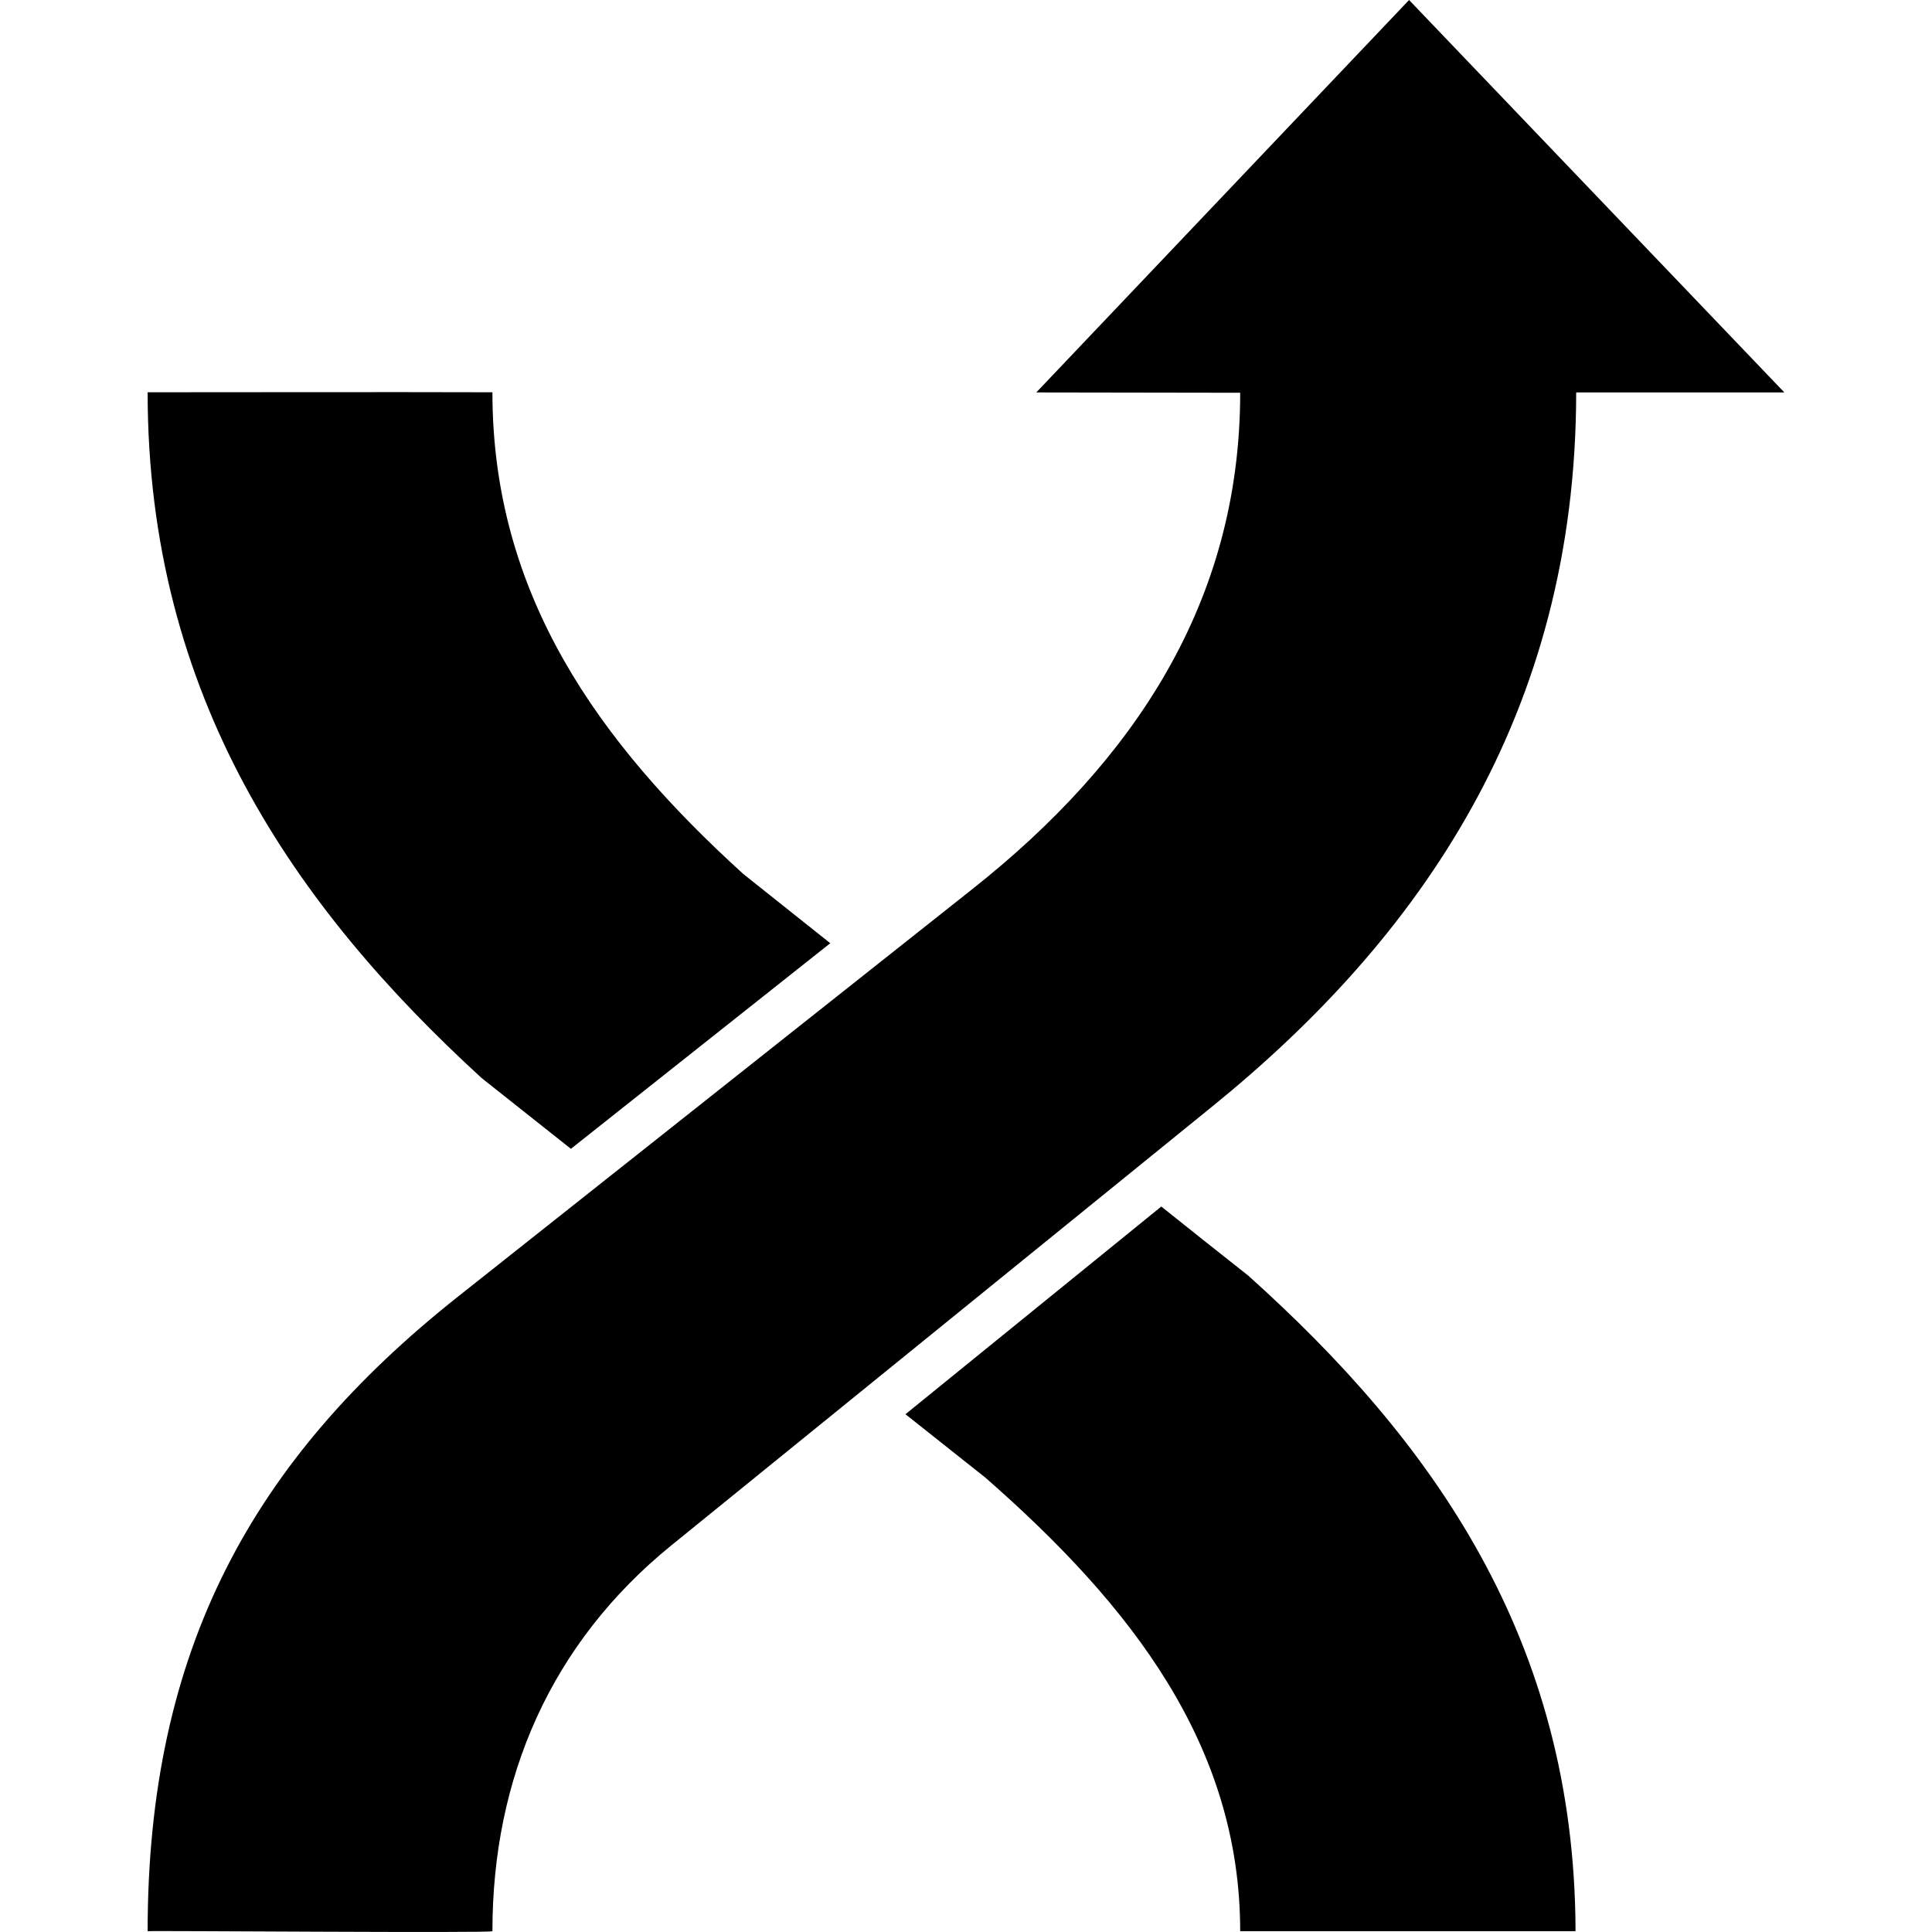 <?xml version="1.0" encoding="utf-8"?>
<!-- Generator: www.svgicons.com -->
<svg xmlns="http://www.w3.org/2000/svg" width="800" height="800" viewBox="0 0 24 24">
<path fill="currentColor" d="m17.504 0l-4.631 4.875l2.533.004c0 2.604-1.327 4.58-3.32 6.16l-6.393 5.065c-2.559 2.027-3.859 4.392-3.859 7.886c.01-.009 4.283.026 4.283 0c0-1.91.73-3.581 2.223-4.793l6.723-5.455c2.57-2.085 4.514-4.86 4.517-8.867h2.586zM1.834 4.873c0 3.78 1.833 6.398 4.148 8.518l1.11.88l3.222-2.554l-1.078-.858C7.43 9.22 6.117 7.383 6.117 4.873c-1.423-.004-2.856 0-4.283 0m12.592 10.115l-3.178 2.58l.992.787c1.82 1.593 3.166 3.33 3.166 5.635h4.166c-.009-3.633-1.788-6.1-4.066-8.144c-.356-.28-.722-.572-1.08-.858"/>
</svg>